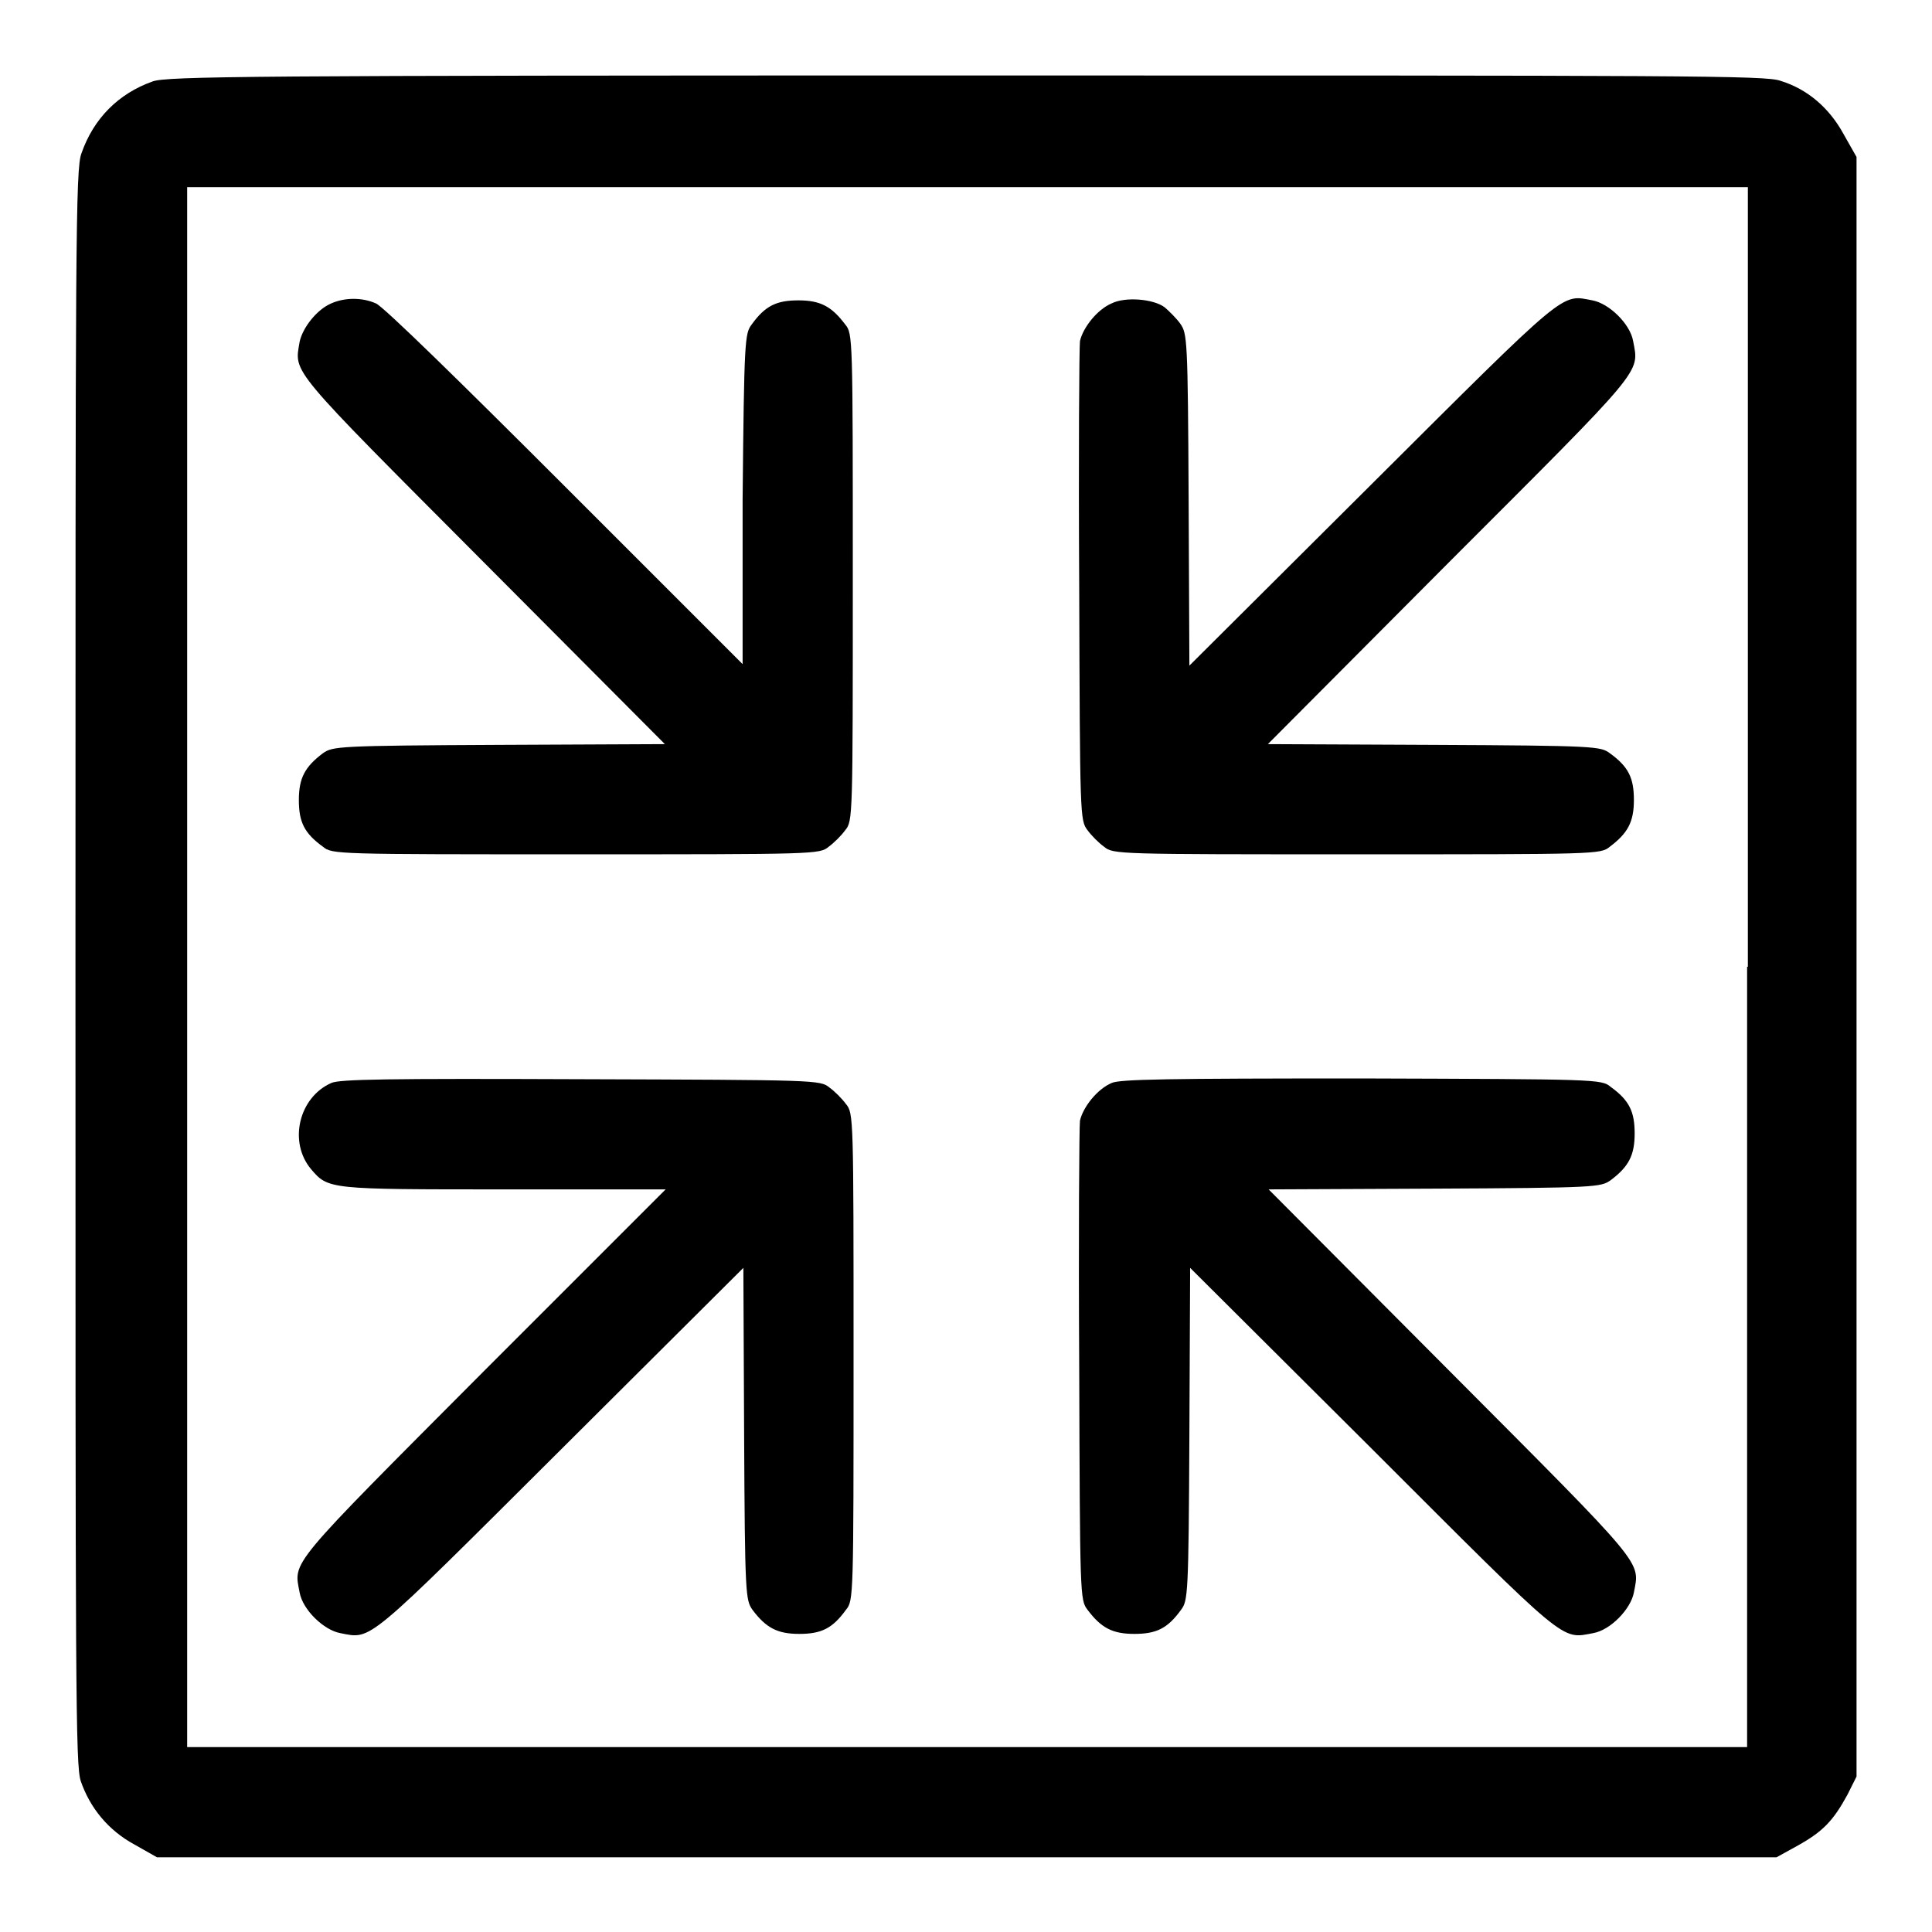 <?xml version="1.0" encoding="utf-8"?>
<!-- Svg Vector Icons : http://www.onlinewebfonts.com/icon -->
<!DOCTYPE svg PUBLIC "-//W3C//DTD SVG 1.1//EN" "http://www.w3.org/Graphics/SVG/1.1/DTD/svg11.dtd">
<svg version="1.1" xmlns="http://www.w3.org/2000/svg" xmlns:xlink="http://www.w3.org/1999/xlink" x="0px" y="0px" viewBox="0 0 256 256" enable-background="new 0 0 256 256" xml:space="preserve">
<g><g><g><path fill="#000000" d="M20.2,10.8c-4.5,1.6-7.8,4.9-9.4,9.5C10,22.3,10,31.8,10,128.1c0,95.9,0,105.8,0.7,107.9c1.2,3.5,3.6,6.5,7.1,8.4l3,1.7h107.3h107.3l2.9-1.6c3.2-1.8,4.6-3.2,6.5-6.7l1.2-2.4V128.1V20.8l-1.7-3c-1.9-3.5-4.8-6-8.4-7.1C233.9,10,224,10,127.9,10C33,10,22,10.1,20.2,10.8z M231.5,128.1v103.4H128.1H24.8V128.1V24.8h103.4h103.4V128.1z"/><path fill="#000000" d="M43.9,40.2c-1.9,0.8-3.8,3.2-4.2,5.1c-0.7,4.2-1.6,3.1,24.4,29.2l24,24.1l-22,0.1c-21.4,0.1-22,0.2-23.3,1.1c-2.4,1.8-3.2,3.3-3.2,6.2s0.7,4.4,3.2,6.2c1.2,1,1.7,1,33.5,1s32.3,0,33.5-1c0.7-0.5,1.7-1.5,2.2-2.2c1-1.2,1-1.7,1-33.5c0-31.8,0-32.3-1-33.5c-1.8-2.4-3.3-3.2-6.2-3.2c-2.9,0-4.4,0.7-6.2,3.2c-0.9,1.2-1,1.9-1.2,23.2L98.4,88L74.8,64.4C61.4,51,50.7,40.5,49.8,40.2C48,39.4,45.7,39.4,43.9,40.2z"/><path fill="#000000" d="M147.3,40.2c-1.9,0.8-3.8,3.2-4.2,5c-0.1,0.8-0.2,15.4-0.1,32.5c0.1,30.5,0.1,31,1.1,32.3c0.5,0.7,1.5,1.7,2.2,2.2c1.2,1,1.7,1,33.5,1s32.3,0,33.5-1c2.4-1.8,3.2-3.3,3.2-6.2c0-2.9-0.7-4.4-3.2-6.2c-1.2-0.9-1.9-1-23.3-1.1l-22-0.1l24-24.1c26.1-26.1,25.2-25,24.4-29.3c-0.4-2.3-3.2-5-5.4-5.4c-4.2-0.8-3.1-1.7-29.3,24.4l-24.1,24l-0.1-22c-0.1-21.4-0.2-22-1.1-23.3c-0.5-0.7-1.5-1.7-2.1-2.2C152.8,39.6,149.1,39.3,147.3,40.2z"/><path fill="#000000" d="M43.9,143.5c-4.3,1.9-5.7,7.8-2.7,11.4c2.3,2.7,2.3,2.7,25.6,2.7h21.4l-24.1,24.1c-26.1,26.2-25.2,25.1-24.4,29.3c0.4,2.3,3.2,5,5.4,5.4c4.2,0.8,3.1,1.7,29.3-24.4l24.1-24l0.1,22c0.1,21.4,0.2,22,1.1,23.3c1.8,2.4,3.3,3.2,6.2,3.2c2.9,0,4.4-0.7,6.2-3.2c1-1.2,1-1.7,1-33.5c0-31.8,0-32.3-1-33.5c-0.5-0.7-1.5-1.7-2.2-2.2c-1.2-1-1.8-1-32.9-1.1C51.3,142.9,45,143,43.9,143.5z"/><path fill="#000000" d="M147.3,143.5c-1.9,0.8-3.8,3.2-4.2,5c-0.1,0.8-0.2,15.4-0.1,32.5c0.1,30.5,0.1,31,1.1,32.3c1.8,2.4,3.3,3.2,6.2,3.2c2.9,0,4.4-0.7,6.2-3.2c0.9-1.2,1-1.9,1.1-23.3l0.1-22l24.1,24c26.1,26.1,25,25.2,29.3,24.4c2.3-0.4,5-3.2,5.4-5.4c0.8-4.2,1.7-3.1-24.4-29.3l-24-24.1l22-0.1c21.4-0.1,22-0.2,23.3-1.1c2.4-1.8,3.2-3.3,3.2-6.2c0-2.9-0.7-4.4-3.2-6.2c-1.2-1-1.8-1-32.9-1.1C154.7,142.9,148.4,143,147.3,143.5z"/></g></g></g>
</svg>